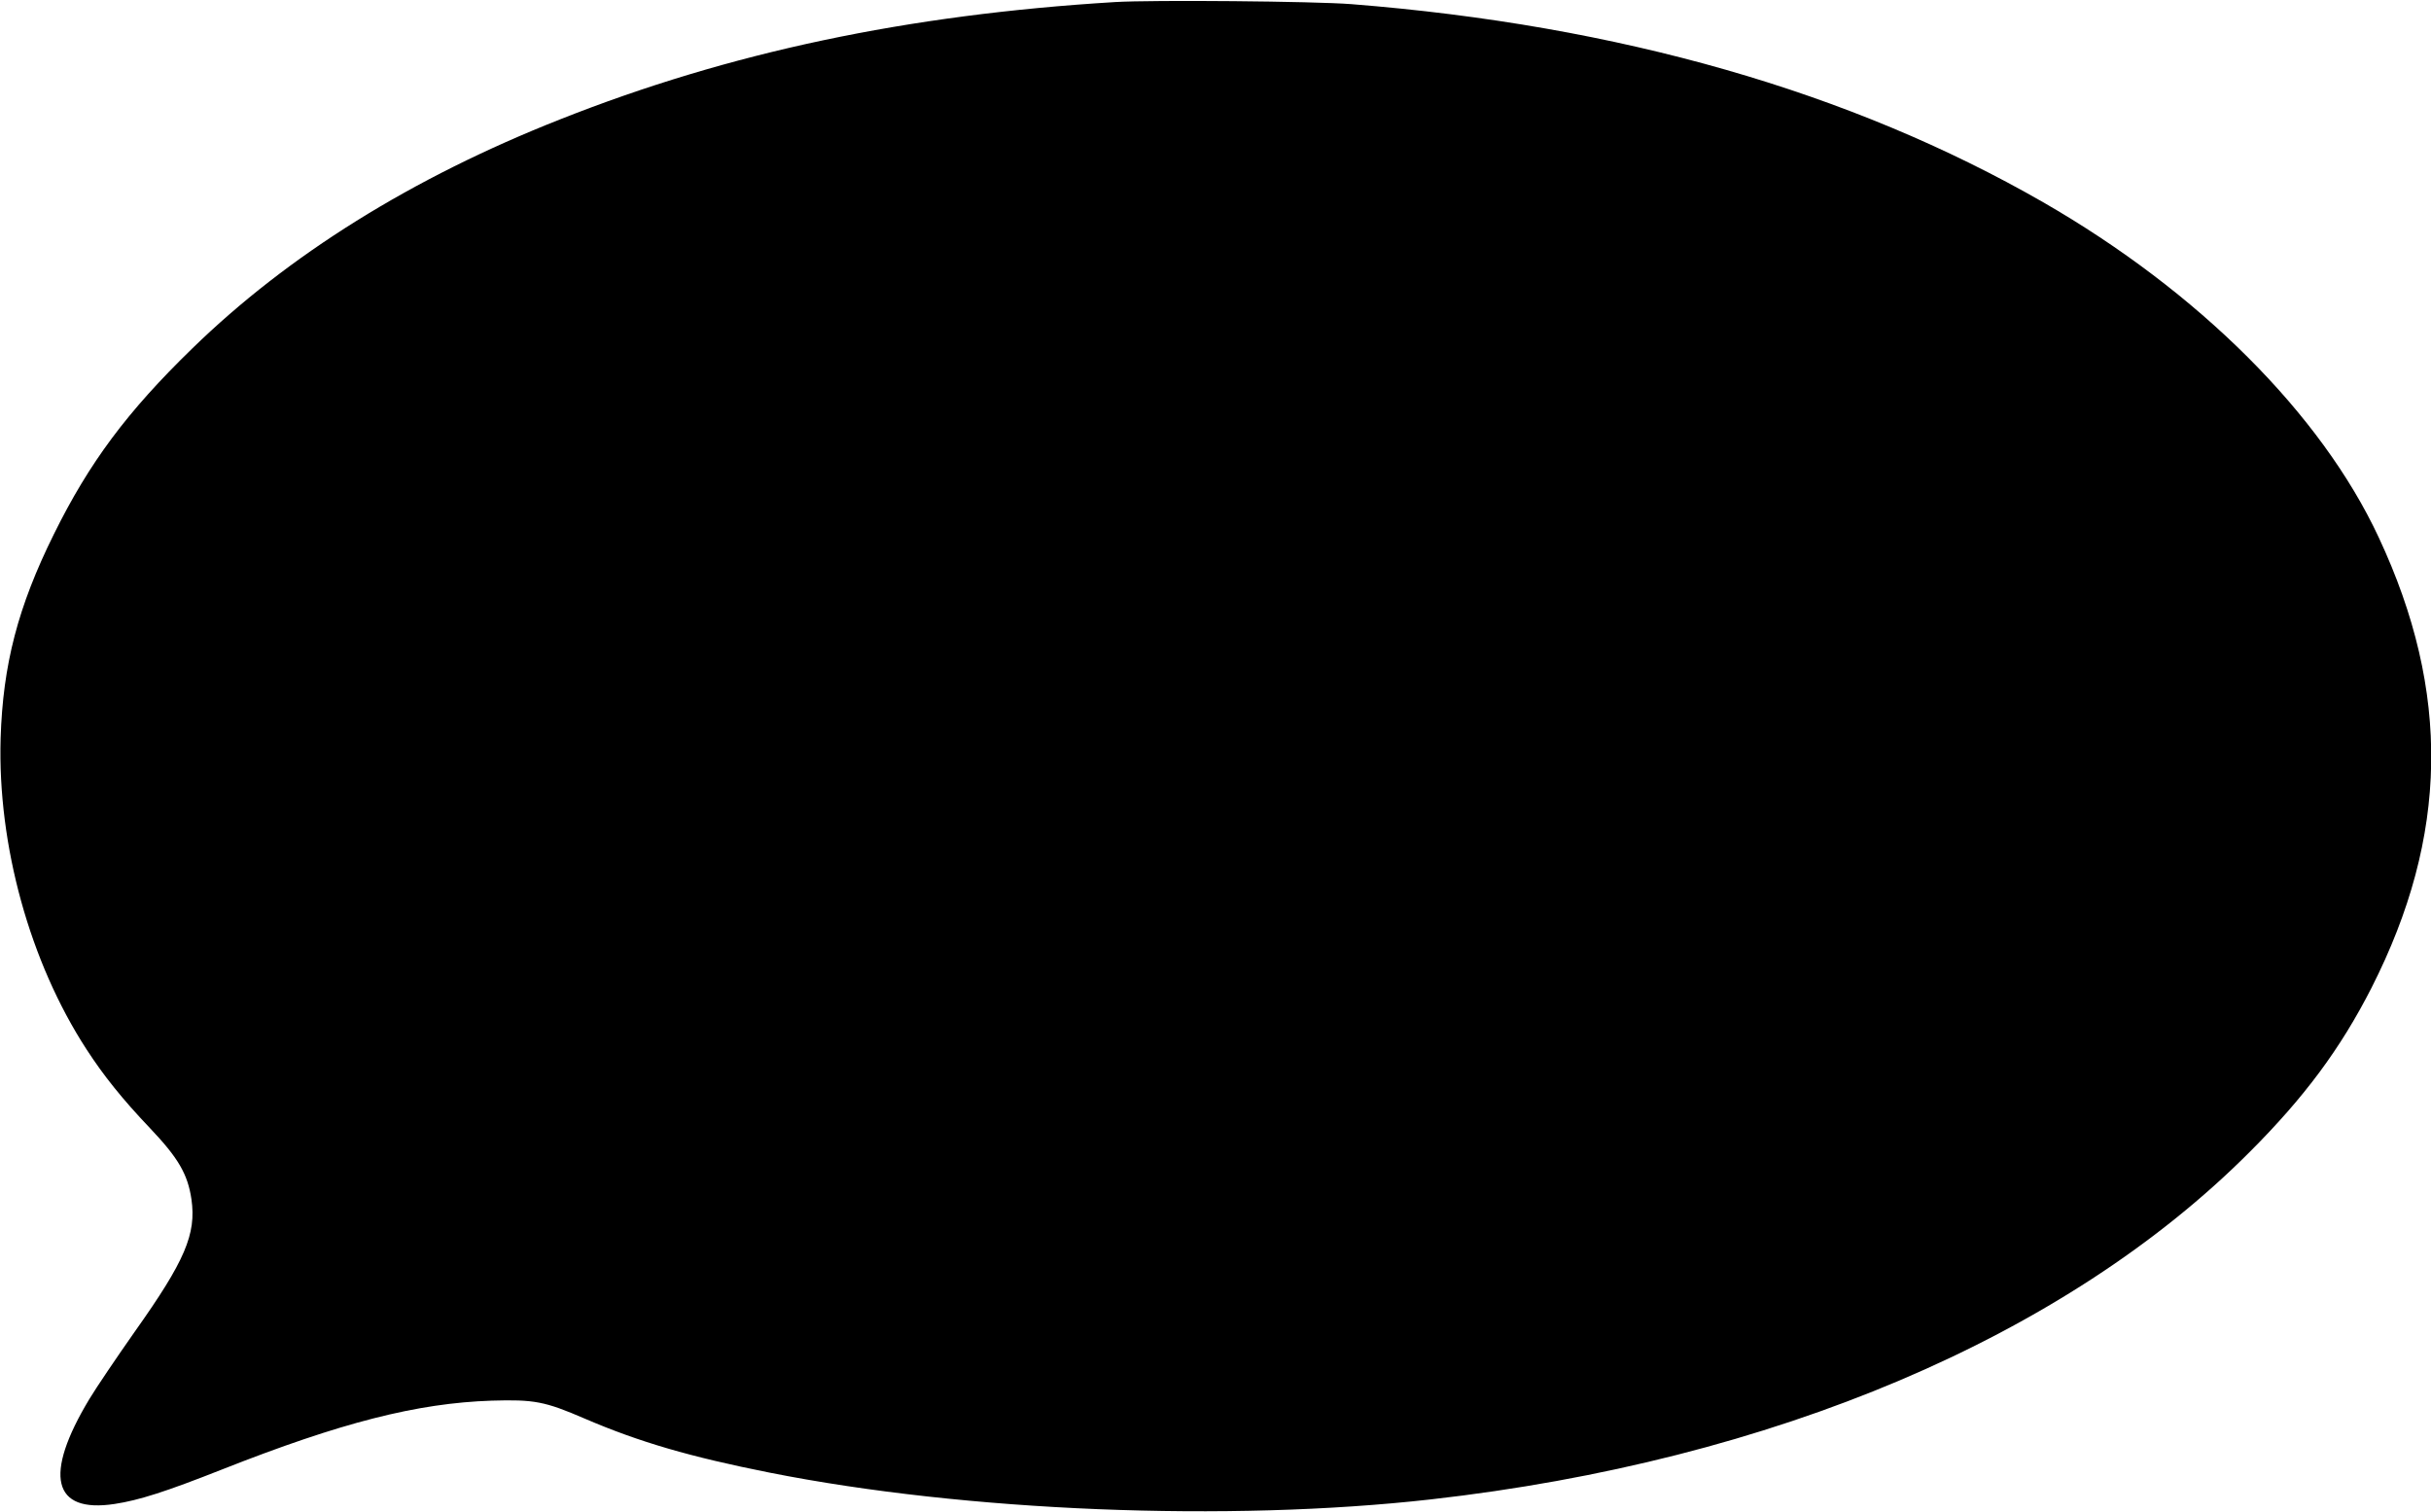 <?xml version="1.0" standalone="no"?>
<!DOCTYPE svg PUBLIC "-//W3C//DTD SVG 20010904//EN"
 "http://www.w3.org/TR/2001/REC-SVG-20010904/DTD/svg10.dtd">
<svg version="1.0"
  xmlns="http://www.w3.org/2000/svg" width="1172pt" height="729pt" viewBox="0 0 1172 729" preserveAspectRatio="xMidYMid meet">

  <g transform="translate(0,729) scale(0.1,-0.1)" fill="#000000" stroke="none">
    <path d="M5375 7280 c-1002 -61 -1858 -242 -2676 -566 -712 -281 -1309 -653
-1772 -1104 -315 -306 -497 -551 -667 -895 -174 -351 -246 -630 -257 -985 -15
-515 141 -1079 414 -1499 83 -128 173 -240 305 -379 138 -145 183 -223 201
-344 24 -168 -31 -297 -273 -638 -87 -124 -186 -270 -219 -325 -222 -368 -178
-552 122 -506 118 18 246 59 517 166 575 227 941 320 1300 332 205 6 256 -3
450 -87 263 -113 508 -184 890 -260 947 -188 2214 -239 3189 -129 1648 186
3058 784 3946 1674 265 265 438 498 588 792 372 732 384 1426 35 2172 -278
596 -869 1185 -1618 1616 -928 533 -2044 853 -3335 955 -179 14 -957 21 -1140
10z"/>
  </g>
</svg>
